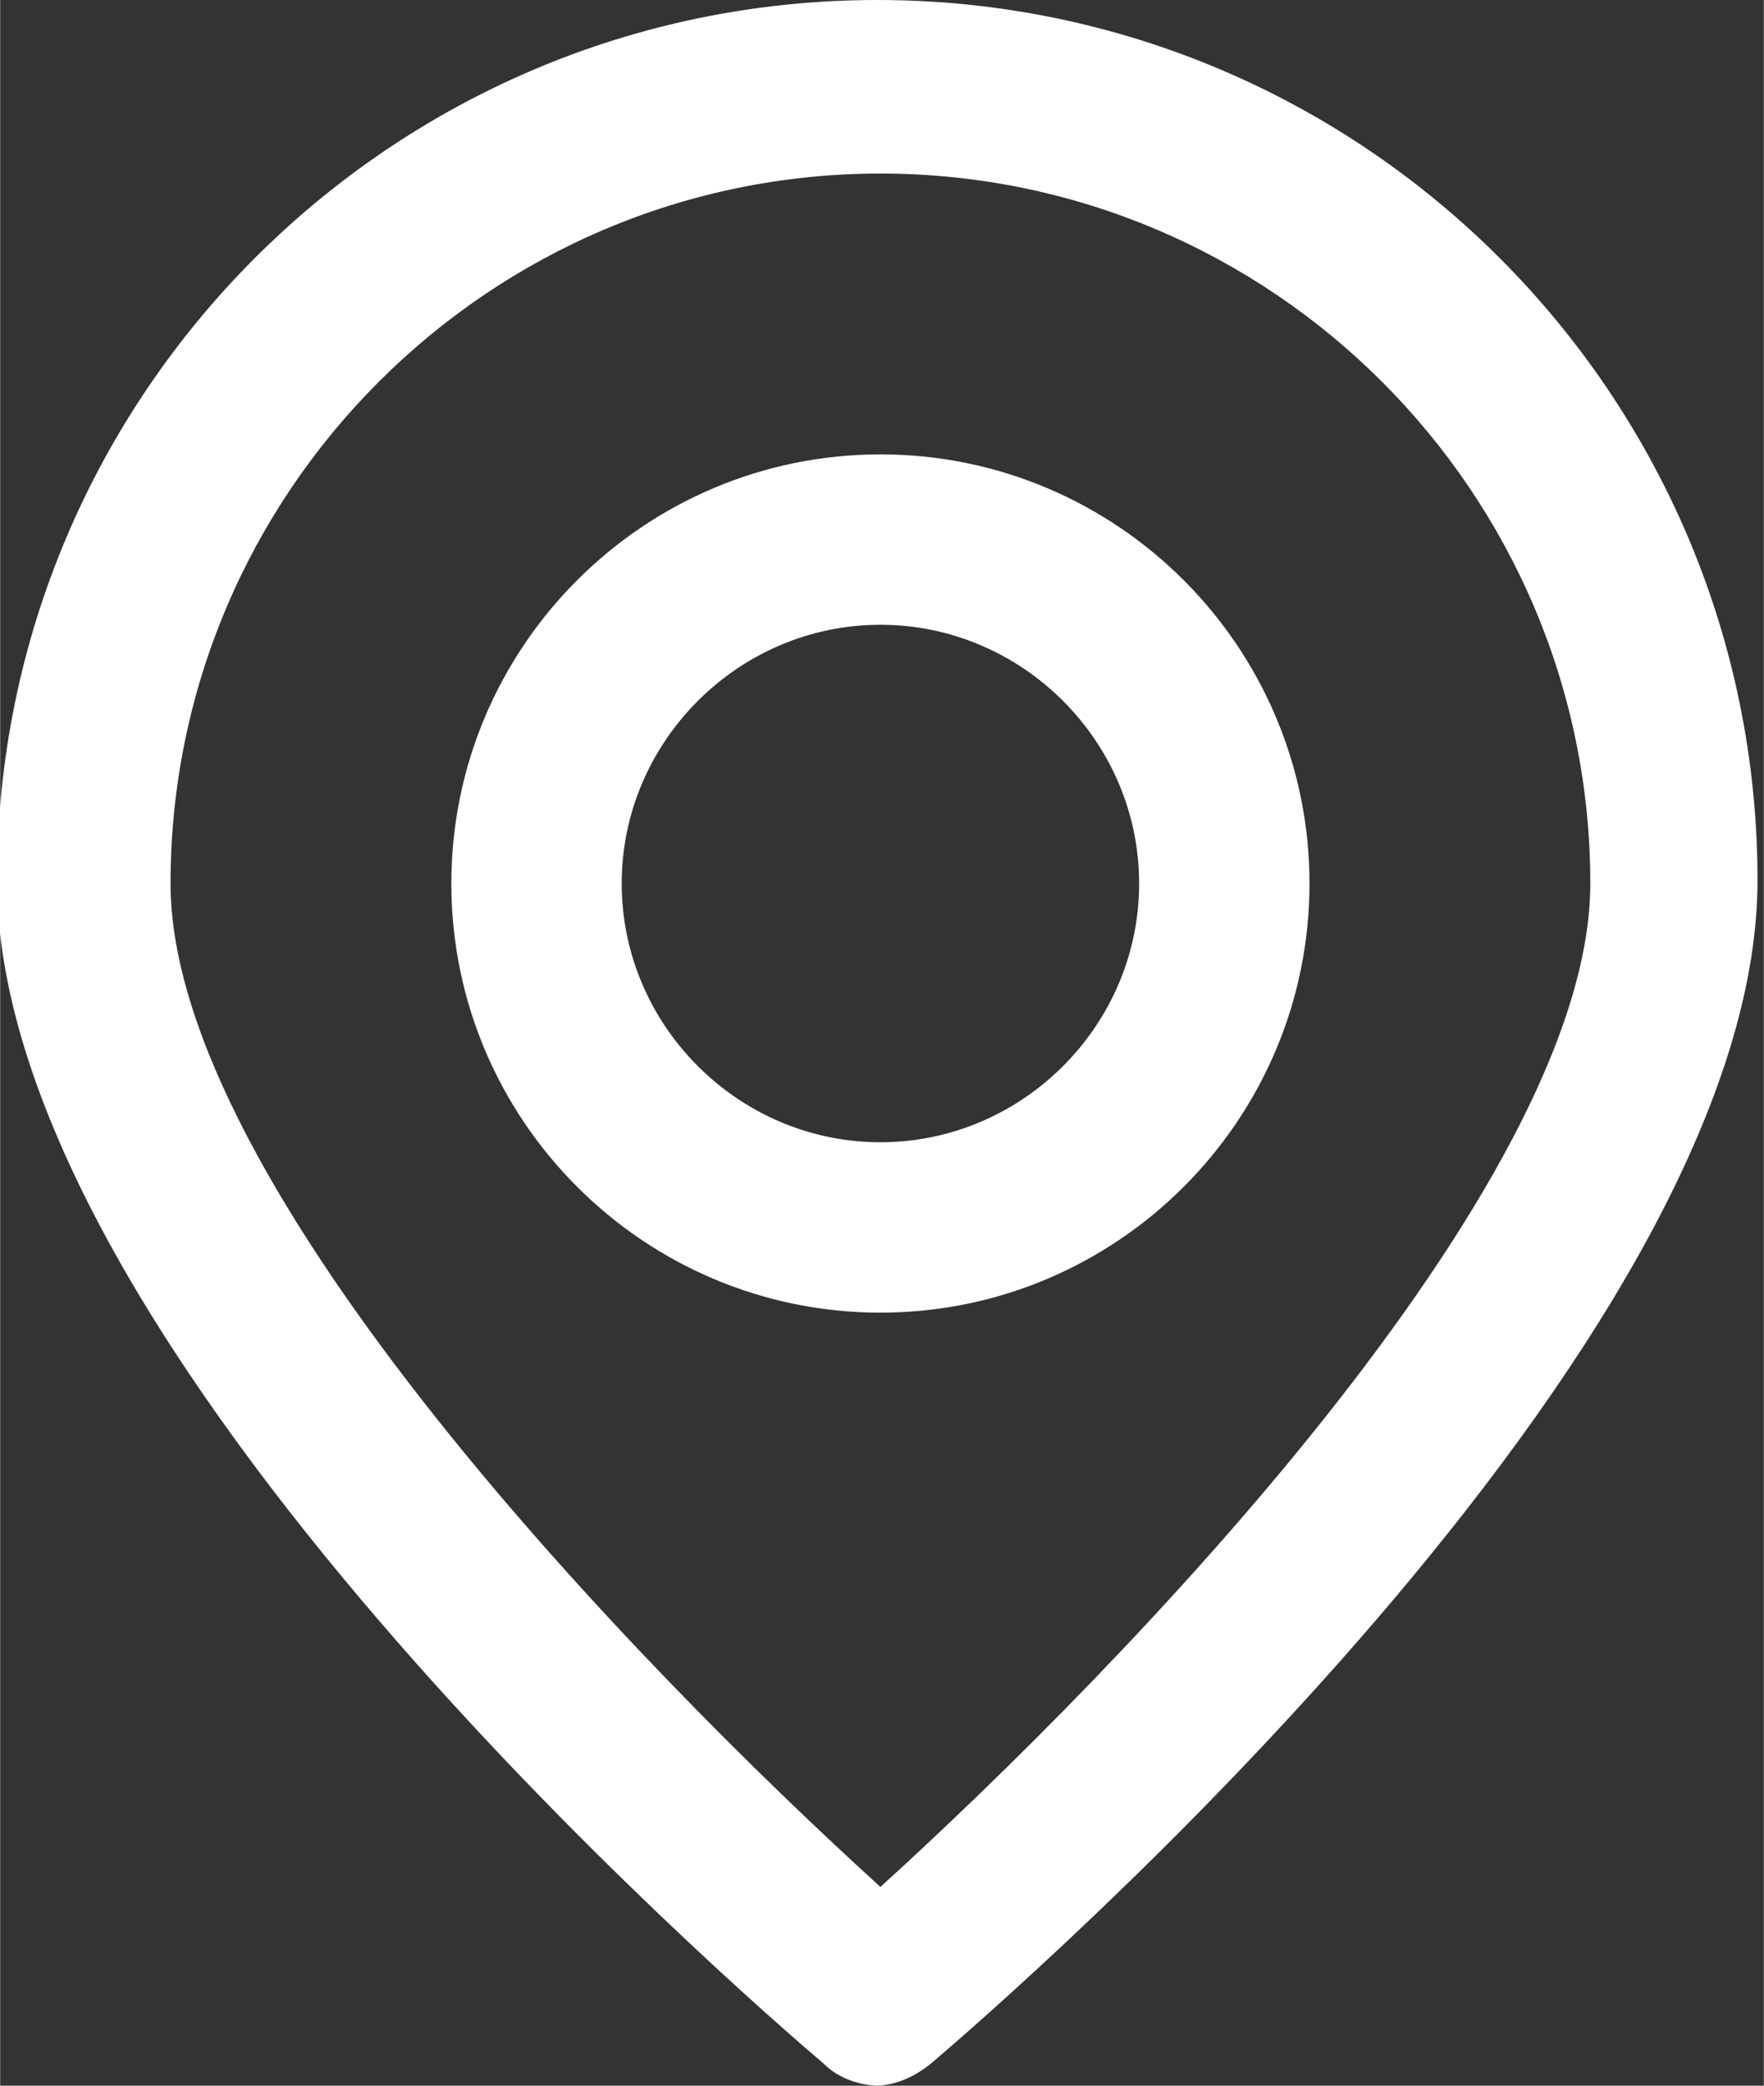 <?xml version="1.0" encoding="UTF-8"?>
<!DOCTYPE svg PUBLIC "-//W3C//DTD SVG 1.1//EN" "http://www.w3.org/Graphics/SVG/1.1/DTD/svg11.dtd">
<!-- Creator: CorelDRAW -->
<svg xmlns="http://www.w3.org/2000/svg" xml:space="preserve" width="1.52mm" height="1.797mm" version="1.1" shape-rendering="geometricPrecision" text-rendering="geometricPrecision" image-rendering="optimizeQuality" fill-rule="evenodd" clip-rule="evenodd"
viewBox="0 0 5.59 6.61"
 xmlns:xlink="http://www.w3.org/1999/xlink"
 xmlns:xodm="http://www.corel.com/coreldraw/odm/2003">
 <rect x="0" y="0" width="5.59" height="6.61" fill="#333333" stroke="none"/>
 <g id="_x0020_20">
  <g id="_2173624905936">
   <g>
    <path fill="#ffffff" fill-rule="nonzero" d="M2.79 6.61c-0.06,0 -0.13,-0.02 -0.18,-0.07 -0.27,-0.23 -2.62,-2.27 -2.62,-3.75 0,-1.54 1.25,-2.79 2.79,-2.79 1.54,0 2.79,1.25 2.79,2.79 0,1.48 -2.35,3.52 -2.62,3.75 -0.05,0.04 -0.11,0.07 -0.18,0.07zm0 -6.06l0 0c-1.24,0 -2.25,1.01 -2.25,2.25 0,0.96 1.49,2.49 2.25,3.18 0.76,-0.69 2.25,-2.22 2.25,-3.18 0,-1.24 -1.01,-2.25 -2.25,-2.25z"/>
   </g>
   <g>
    <path fill="#ffffff" fill-rule="nonzero" d="M2.79 4.16c-0.75,0 -1.36,-0.61 -1.36,-1.36 0,-0.75 0.61,-1.36 1.36,-1.36 0.75,0 1.36,0.61 1.36,1.36 0,0.75 -0.61,1.36 -1.36,1.36zm0 -2.18l0 0c-0.45,0 -0.82,0.37 -0.82,0.82 0,0.45 0.37,0.82 0.82,0.82 0.45,0 0.82,-0.37 0.82,-0.82 0,-0.45 -0.37,-0.82 -0.82,-0.82z"/>
   </g>
  </g>
 </g>
</svg>
